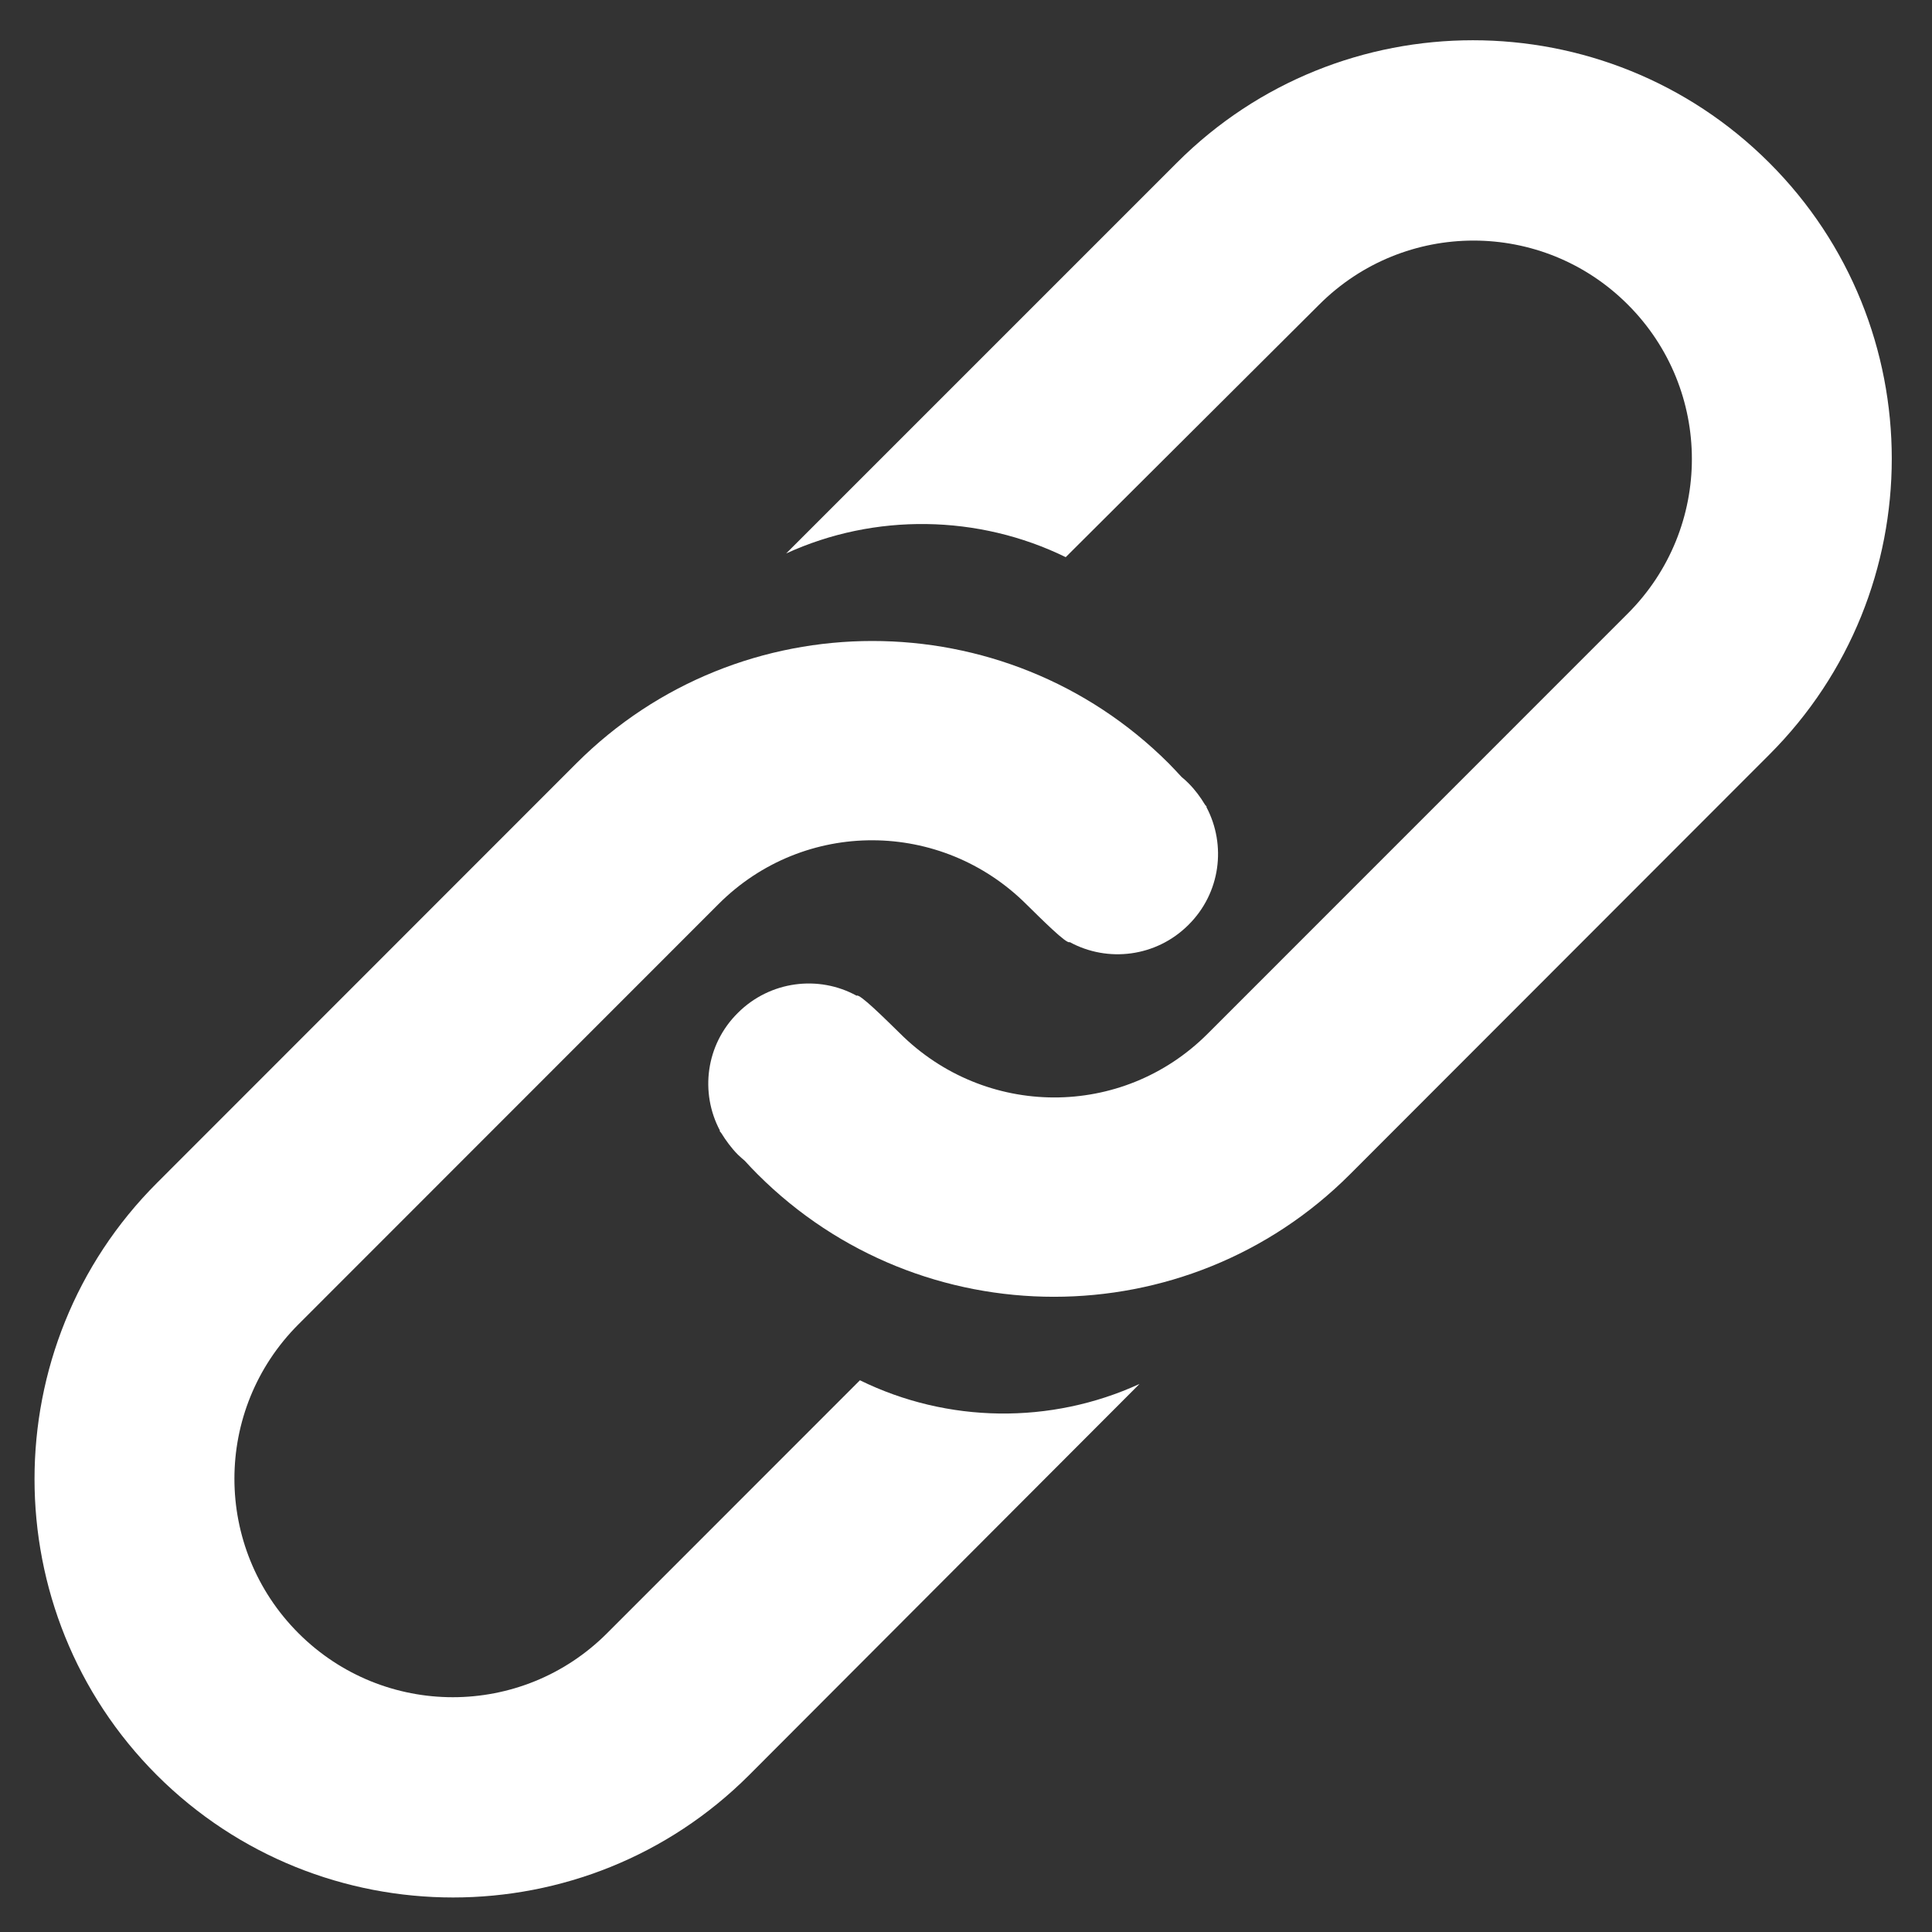 <svg width="21" height="21" viewBox="0 0 21 21" fill="none" xmlns="http://www.w3.org/2000/svg">
<rect x="0" y="0" width="21" height="21" fill="#333333" stroke="none"/>
<path d="M8.142 19.295C6.369 21.068 3.481 21.068 1.705 19.295C-0.068 17.521 -0.068 14.632 1.705 12.859L6.265 8.297C8.038 6.524 10.926 6.524 12.703 8.297C12.749 8.344 12.796 8.394 12.843 8.445C12.868 8.466 12.897 8.491 12.918 8.513C12.99 8.585 13.048 8.664 13.098 8.747C13.105 8.754 13.109 8.761 13.116 8.768L13.113 8.772C13.332 9.186 13.267 9.707 12.918 10.053C12.569 10.402 12.041 10.466 11.627 10.24C11.598 10.269 11.314 9.984 11.16 9.833C10.232 8.905 8.739 8.898 7.811 9.826L3.244 14.395C2.316 15.323 2.316 16.823 3.244 17.752C4.172 18.68 5.672 18.68 6.599 17.752L9.347 15.003C10.3 15.471 11.422 15.485 12.386 15.043L8.142 19.295ZM19.23 8.204L14.673 12.765C12.9 14.539 10.012 14.539 8.236 12.765C8.189 12.719 8.142 12.668 8.096 12.618C8.07 12.596 8.042 12.571 8.02 12.55C7.948 12.477 7.891 12.398 7.84 12.316C7.833 12.308 7.829 12.301 7.822 12.294L7.826 12.29C7.606 11.877 7.671 11.355 8.02 11.01C8.369 10.661 8.898 10.596 9.311 10.823C9.34 10.794 9.624 11.078 9.779 11.229C10.707 12.157 12.199 12.165 13.127 11.236L17.694 6.668C18.622 5.739 18.622 4.239 17.694 3.311C16.767 2.383 15.267 2.383 14.339 3.311L11.584 6.056C10.635 5.592 9.509 5.574 8.545 6.016L12.793 1.768C14.566 -0.006 17.453 -0.006 19.23 1.768C21.007 3.541 21.007 6.43 19.23 8.204Z" fill="white"/>
</svg>
